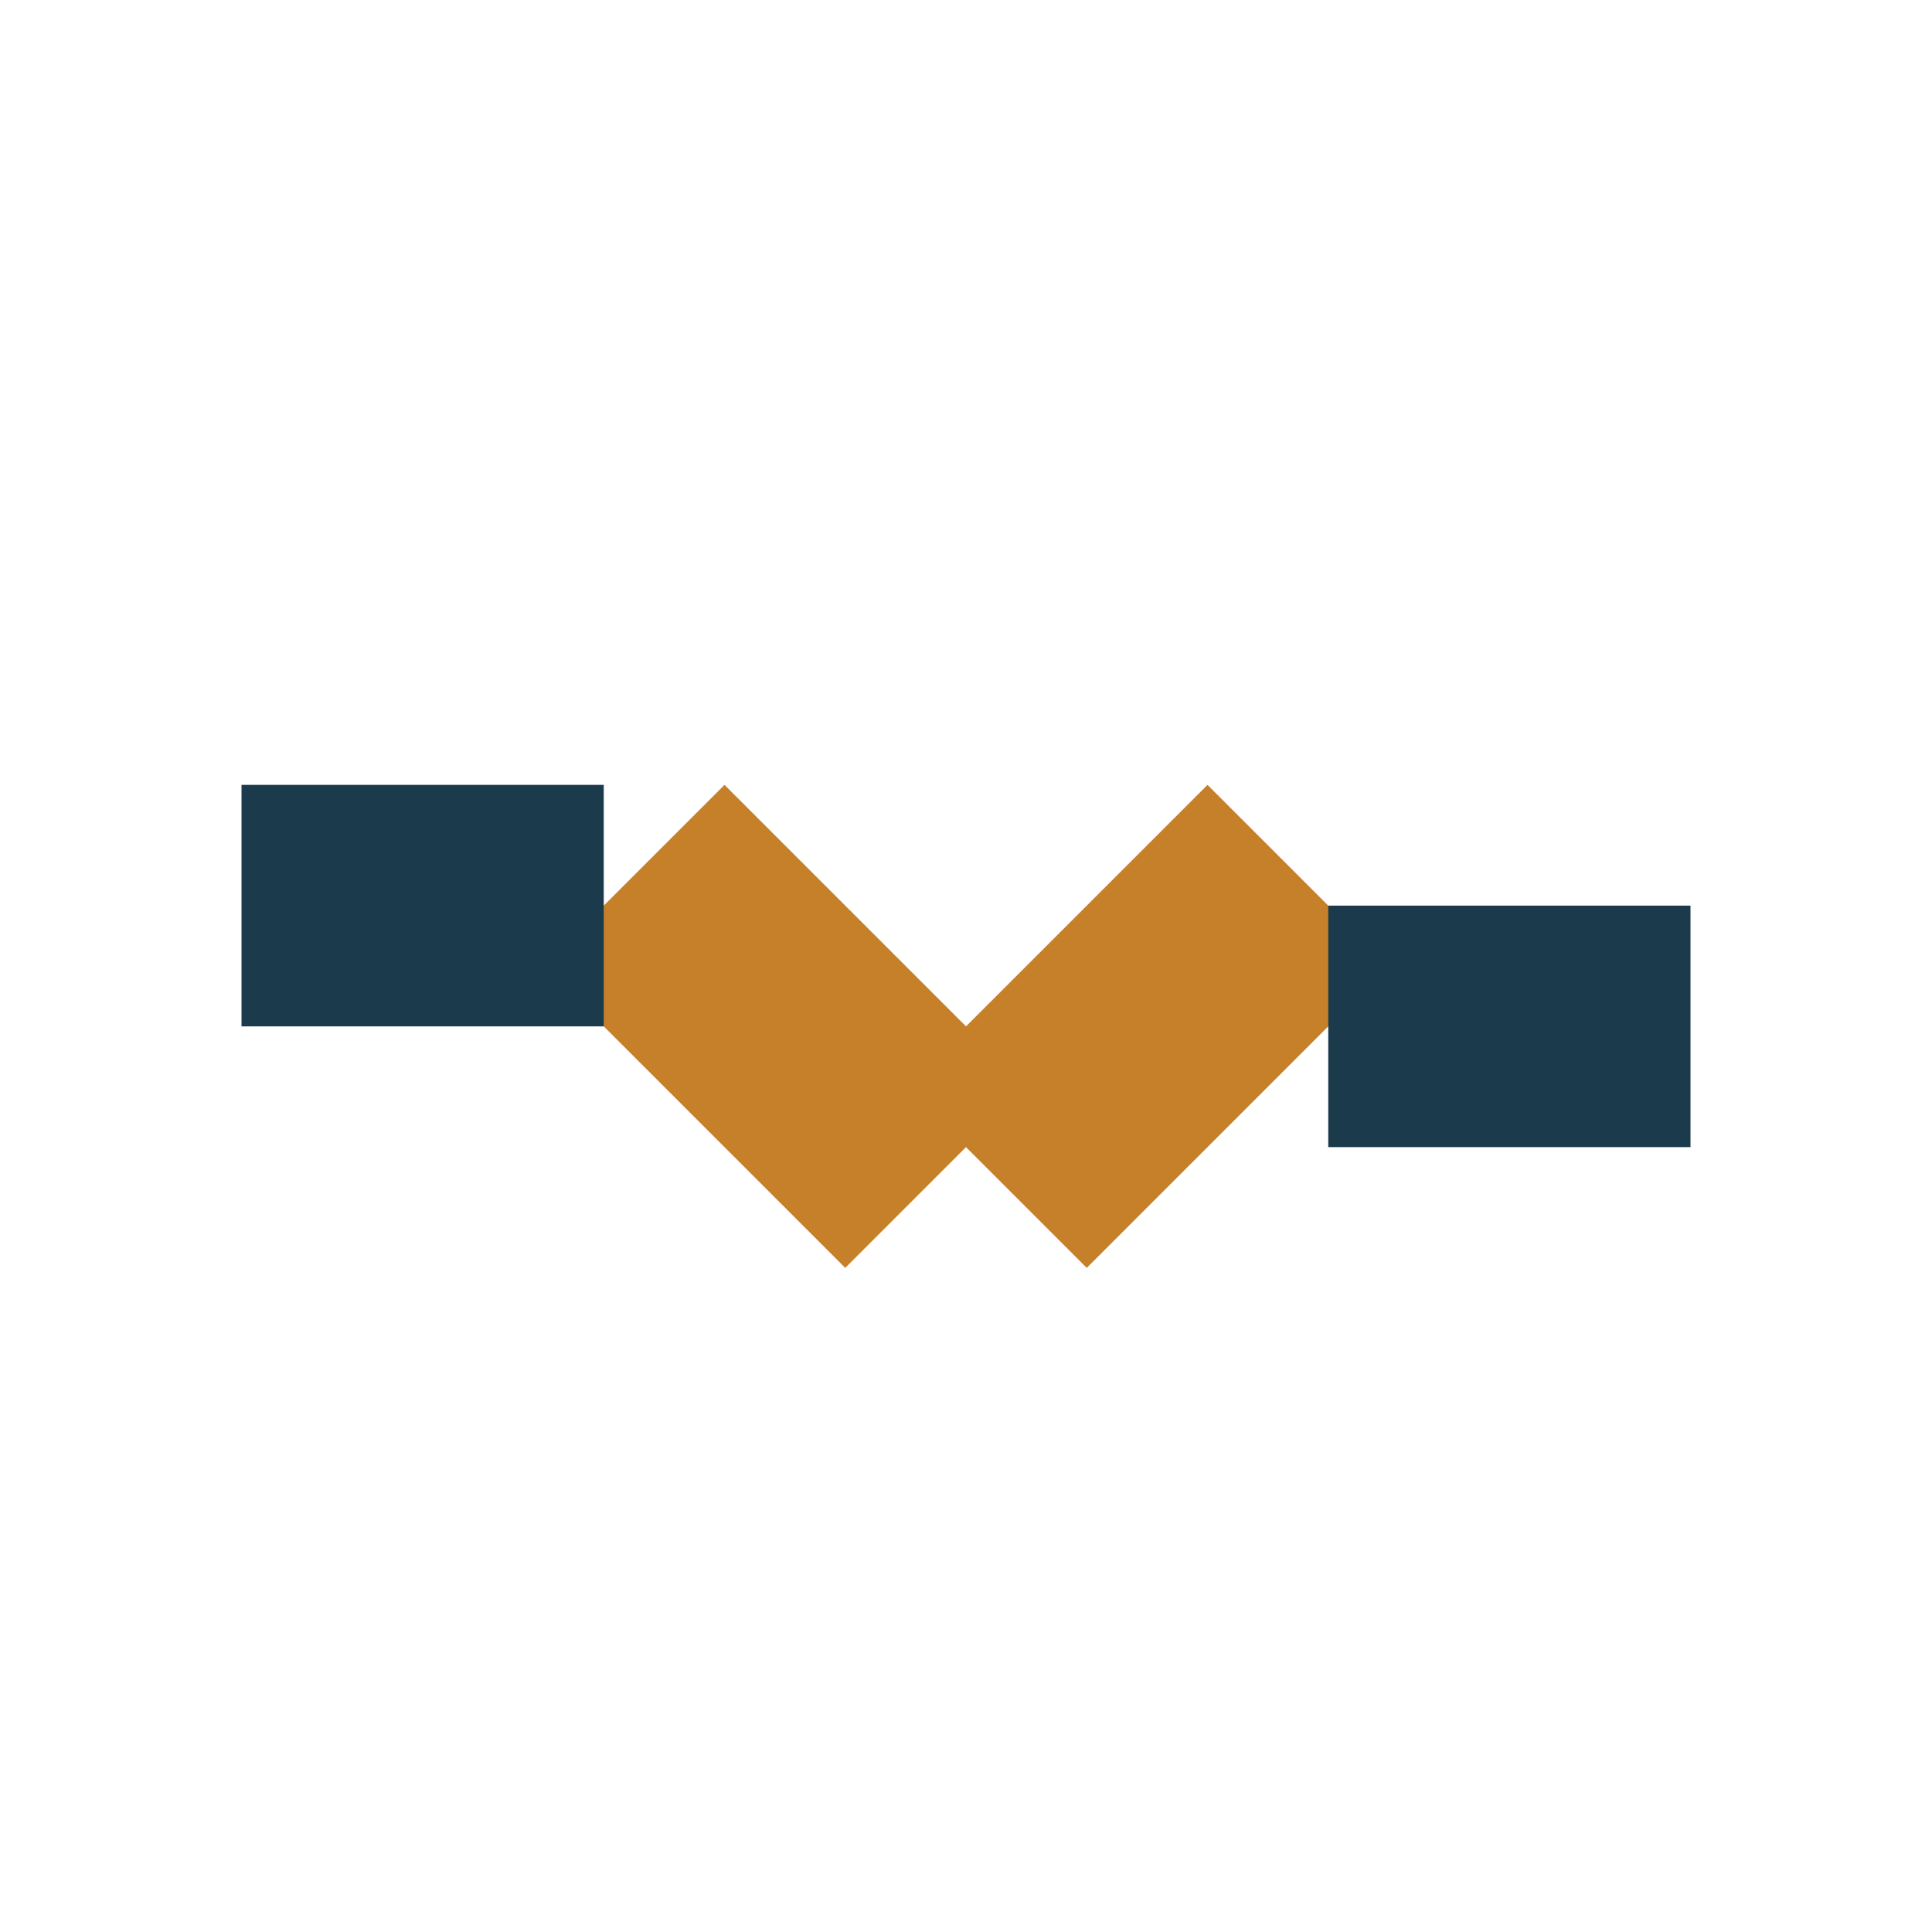 <?xml version="1.0" encoding="UTF-8"?>
<svg xmlns="http://www.w3.org/2000/svg" width="32" height="32" viewBox="0 0 32 32"><path fill="#C6802A" d="M9 16l5 5 3-3-5-5z"/><path fill="#C6802A" d="M23 16l-5 5-3-3 5-5z"/><path fill="#1B3A4B" d="M4 13h6v4H4zM22 15h6v4h-6z"/></svg>